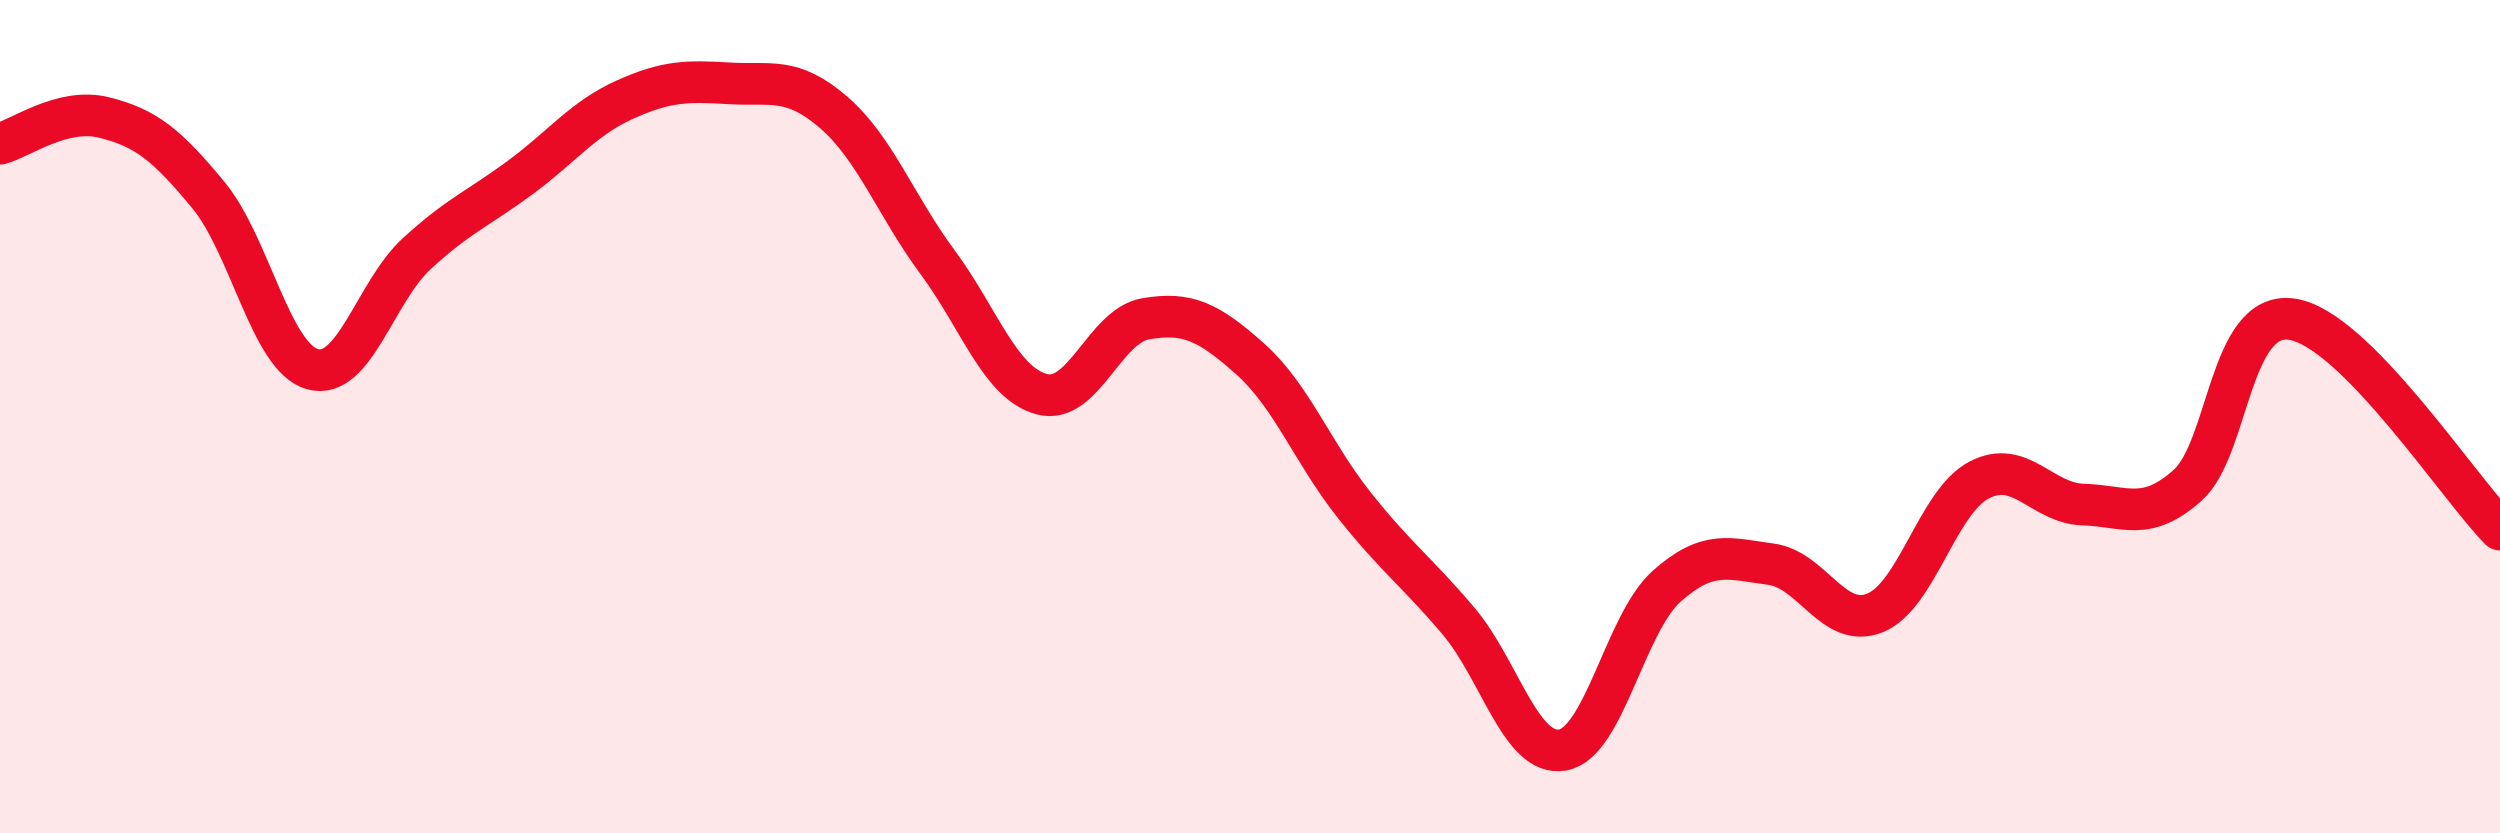 
    <svg width="60" height="20" viewBox="0 0 60 20" xmlns="http://www.w3.org/2000/svg">
      <path
        d="M 0,3.45 C 0.5,3.32 1.5,2.57 2.5,2.82 C 3.5,3.07 4,3.47 5,4.68 C 6,5.89 6.5,8.58 7.5,8.86 C 8.5,9.14 9,7.01 10,6.09 C 11,5.17 11.5,4.99 12.5,4.25 C 13.5,3.51 14,2.84 15,2.39 C 16,1.94 16.5,1.94 17.5,2 C 18.5,2.06 19,1.83 20,2.69 C 21,3.55 21.5,4.94 22.5,6.29 C 23.5,7.64 24,9.19 25,9.46 C 26,9.73 26.5,7.82 27.5,7.65 C 28.5,7.48 29,7.72 30,8.61 C 31,9.5 31.5,10.86 32.5,12.12 C 33.5,13.38 34,13.72 35,14.9 C 36,16.08 36.5,18.17 37.5,18 C 38.5,17.83 39,14.96 40,14.07 C 41,13.18 41.5,13.41 42.5,13.54 C 43.5,13.67 44,15.11 45,14.71 C 46,14.31 46.5,12.04 47.5,11.52 C 48.5,11 49,12.08 50,12.11 C 51,12.14 51.5,12.54 52.5,11.65 C 53.5,10.76 53.5,7.45 55,7.66 C 56.5,7.87 59,11.7 60,12.71L60 20L0 20Z"
        fill="#EB0A25"
        opacity="0.1"
        stroke-linecap="round"
        stroke-linejoin="round"
      />
      <path
        d="M 0,3.45 C 0.5,3.32 1.5,2.57 2.5,2.82 C 3.5,3.07 4,3.47 5,4.68 C 6,5.89 6.5,8.58 7.5,8.86 C 8.5,9.14 9,7.01 10,6.09 C 11,5.17 11.5,4.99 12.5,4.25 C 13.5,3.51 14,2.84 15,2.39 C 16,1.94 16.5,1.94 17.5,2 C 18.5,2.06 19,1.83 20,2.69 C 21,3.55 21.5,4.94 22.5,6.29 C 23.5,7.64 24,9.19 25,9.46 C 26,9.73 26.5,7.82 27.5,7.65 C 28.5,7.48 29,7.72 30,8.61 C 31,9.5 31.5,10.86 32.5,12.12 C 33.5,13.38 34,13.72 35,14.9 C 36,16.08 36.5,18.17 37.5,18 C 38.5,17.83 39,14.96 40,14.07 C 41,13.18 41.5,13.41 42.5,13.54 C 43.5,13.67 44,15.11 45,14.71 C 46,14.31 46.5,12.04 47.5,11.52 C 48.5,11 49,12.08 50,12.11 C 51,12.14 51.5,12.54 52.5,11.65 C 53.5,10.76 53.5,7.45 55,7.66 C 56.5,7.87 59,11.7 60,12.71"
        stroke="#EB0A25"
        stroke-width="1"
        fill="none"
        stroke-linecap="round"
        stroke-linejoin="round"
      />
    </svg>
  